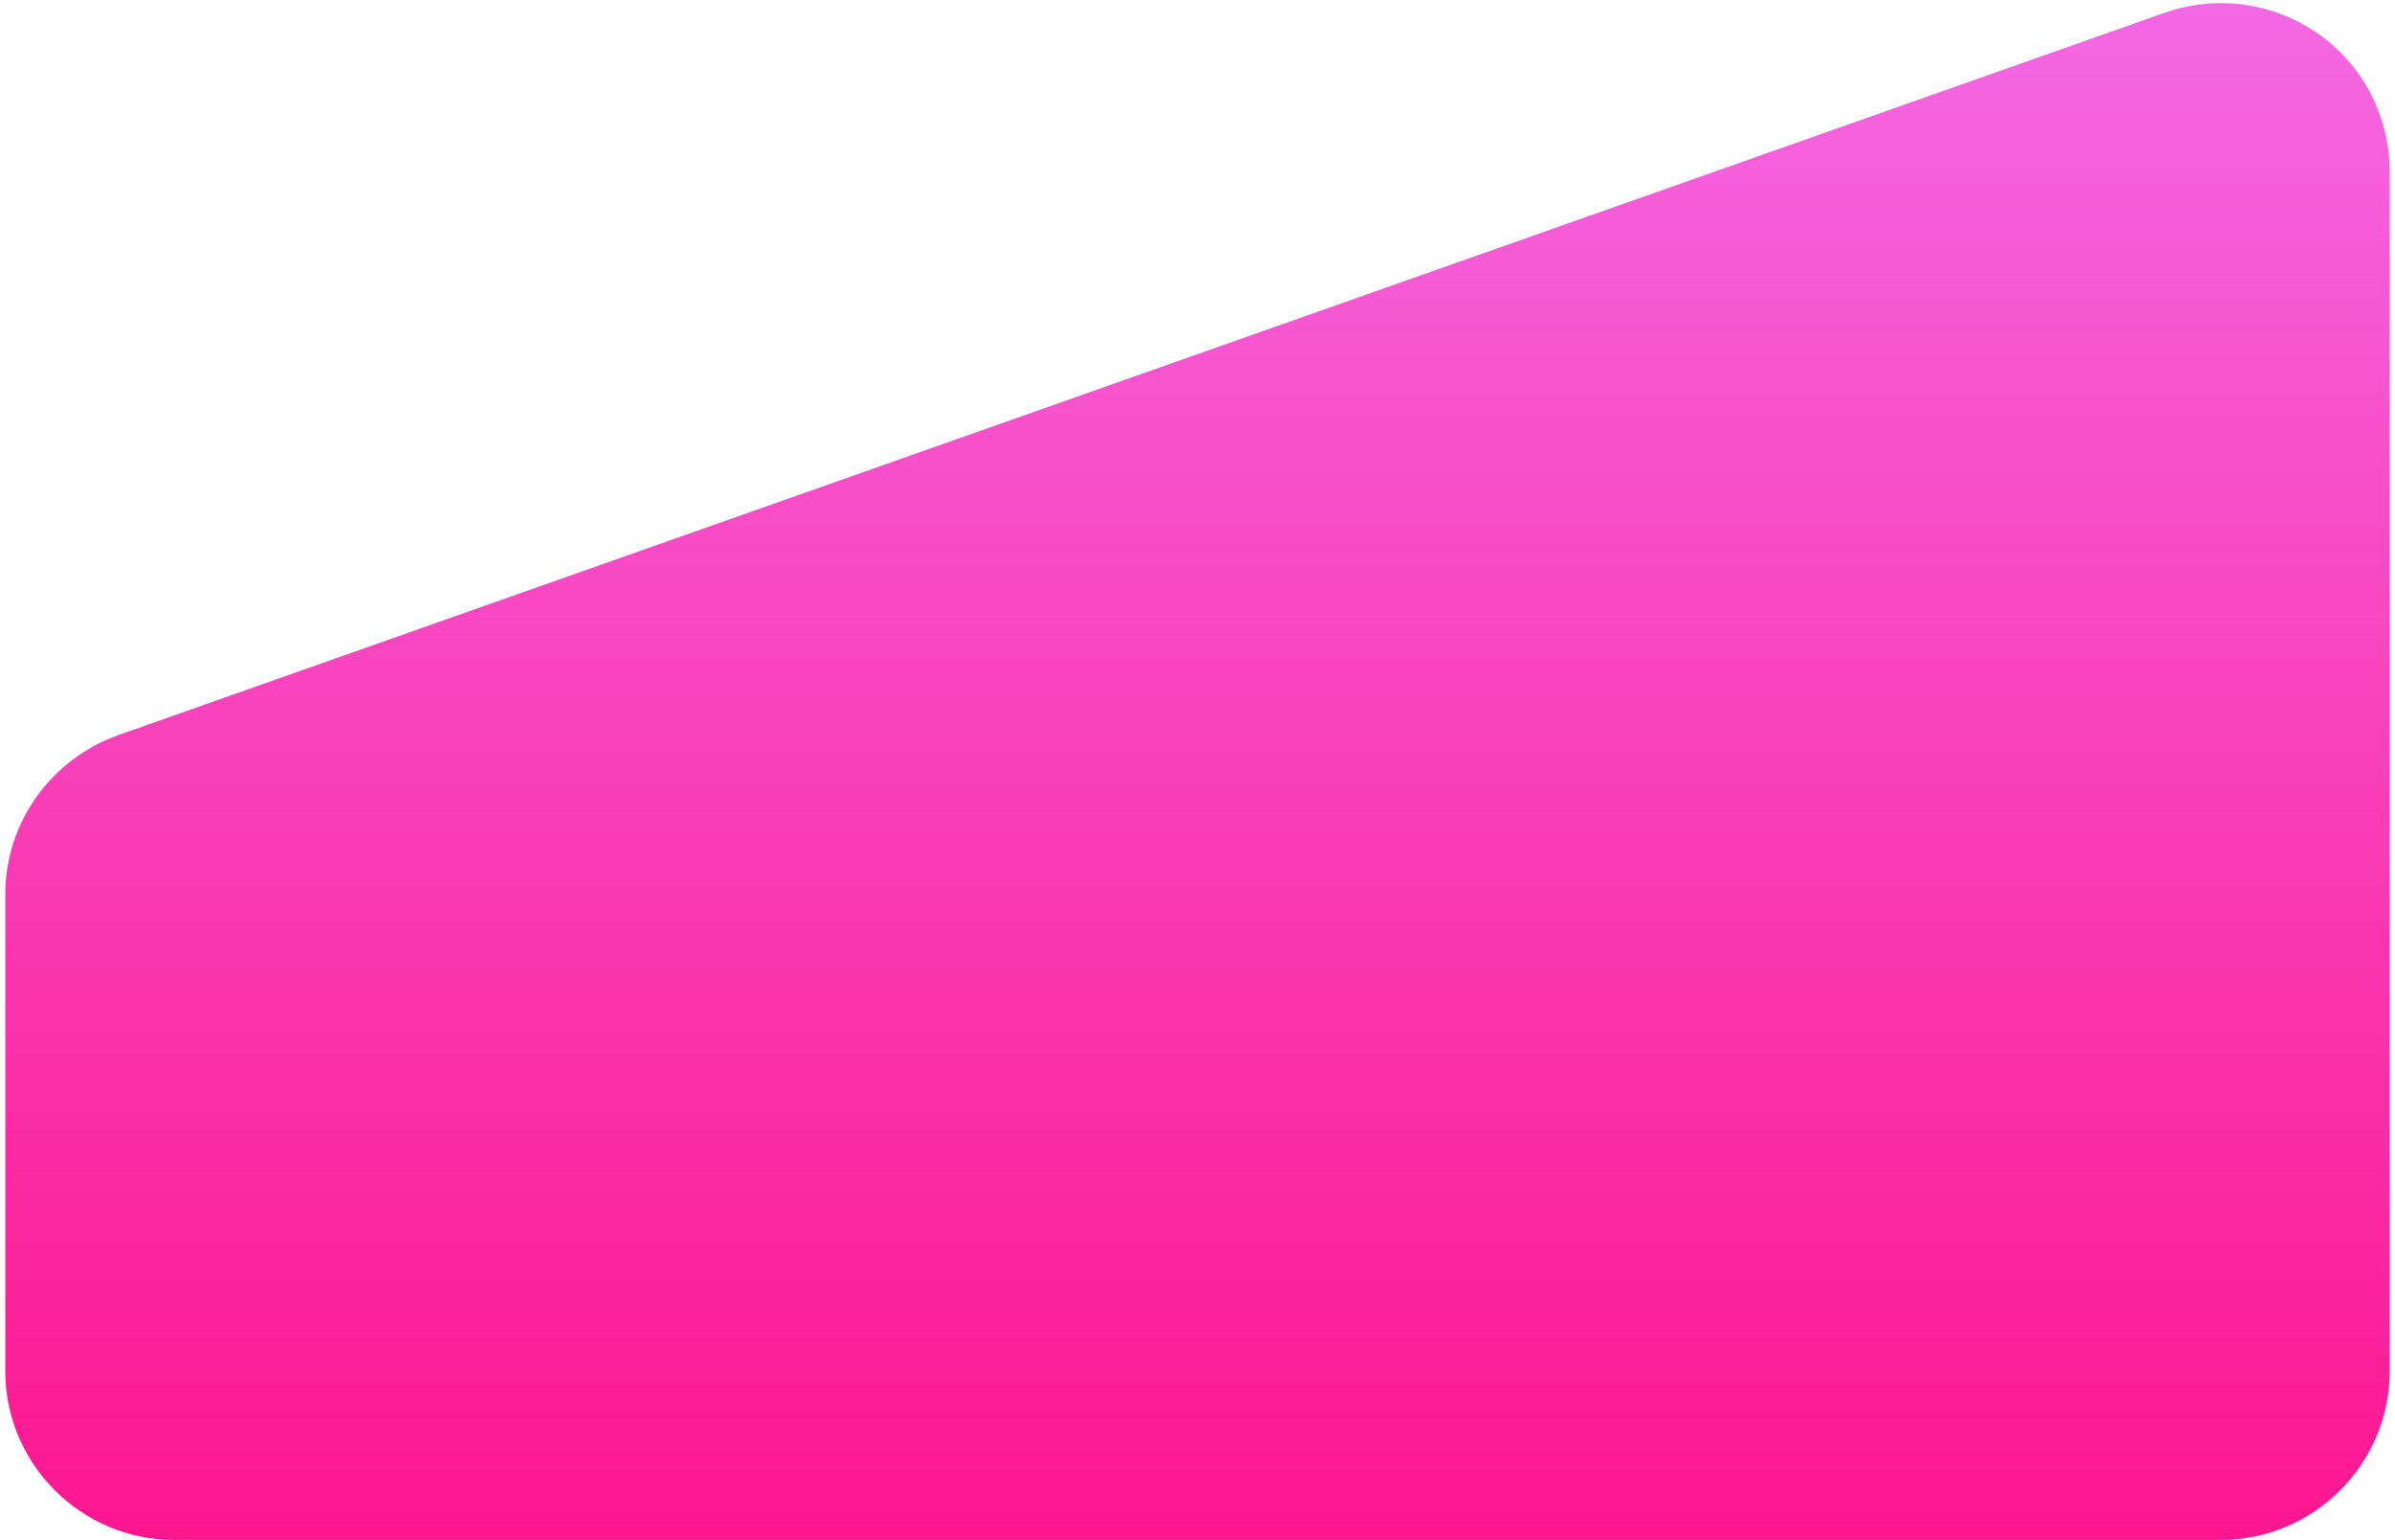 <?xml version="1.0" encoding="utf-8"?>
<!-- Generator: Adobe Illustrator 24.3.0, SVG Export Plug-In . SVG Version: 6.00 Build 0)  -->
<svg version="1.1" id="Layer_1" xmlns="http://www.w3.org/2000/svg" xmlns:xlink="http://www.w3.org/1999/xlink" x="0px" y="0px"
	 viewBox="0 0 227 146" style="enable-background:new 0 0 227 146;" xml:space="preserve">
<style type="text/css">
	.st0{fill-rule:evenodd;clip-rule:evenodd;fill:url(#Mask-Copy_1_);}
</style>
<linearGradient id="Mask-Copy_1_" gradientUnits="userSpaceOnUse" x1="-118.969" y1="306.902" x2="-118.969" y2="305.902" gradientTransform="matrix(226 0 0 -145.701 27000.5 44716.102)">
	<stop  offset="0" style="stop-color:#F568E3"/>
	<stop  offset="1" style="stop-color:#FC178F"/>
</linearGradient>
<path id="Mask-Copy" class="st0" d="M11.2,69.7l194-68.5c8.3-2.9,17.5,1.4,20.4,9.8c0.6,1.7,0.9,3.5,0.9,5.3V130c0,8.8-7.2,16-16,16
	h-194c-8.8,0-16-7.2-16-16V84.8C0.5,78,4.8,72,11.2,69.7z"/>
</svg>
